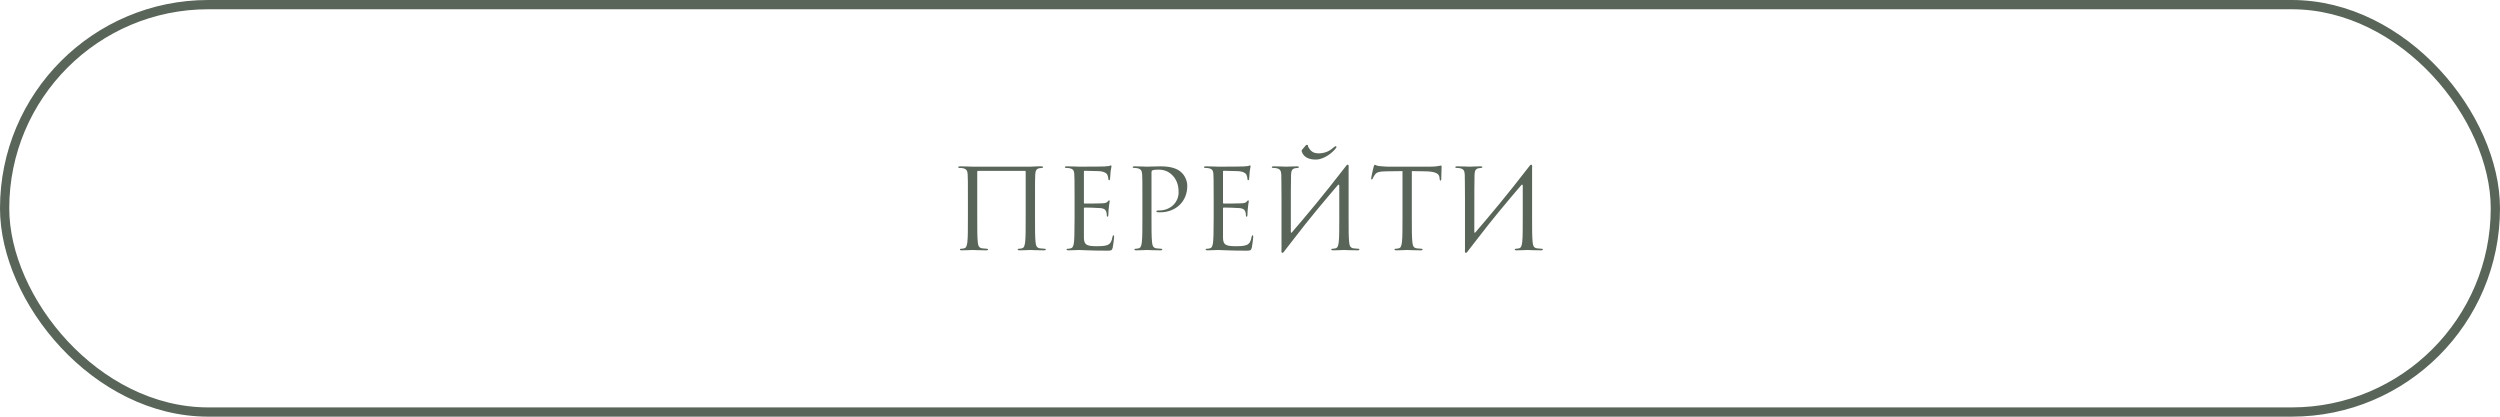 <?xml version="1.0" encoding="UTF-8"?> <svg xmlns="http://www.w3.org/2000/svg" width="270" height="45" viewBox="0 0 270 45" fill="none"><path d="M111.782 21.444V23.556C111.782 24.708 111.782 25.656 111.842 26.16C111.878 26.508 111.95 26.772 112.31 26.82C112.478 26.844 112.742 26.868 112.85 26.868C112.922 26.868 112.946 26.904 112.946 26.94C112.946 27 112.886 27.036 112.754 27.036C112.094 27.036 111.338 27 111.278 27C111.218 27 110.462 27.036 110.102 27.036C109.97 27.036 109.91 27.012 109.91 26.94C109.91 26.904 109.934 26.868 110.006 26.868C110.114 26.868 110.258 26.844 110.366 26.82C110.606 26.772 110.666 26.508 110.714 26.16C110.774 25.656 110.774 24.708 110.774 23.556V18.528C110.774 18.48 110.738 18.456 110.702 18.456H105.614C105.578 18.456 105.542 18.468 105.542 18.528V23.556C105.542 24.708 105.542 25.656 105.602 26.16C105.638 26.508 105.71 26.772 106.07 26.82C106.238 26.844 106.502 26.868 106.61 26.868C106.682 26.868 106.706 26.904 106.706 26.94C106.706 27 106.646 27.036 106.514 27.036C105.854 27.036 105.098 27 105.038 27C104.978 27 104.222 27.036 103.862 27.036C103.73 27.036 103.67 27.012 103.67 26.94C103.67 26.904 103.694 26.868 103.766 26.868C103.874 26.868 104.018 26.844 104.126 26.82C104.366 26.772 104.426 26.508 104.474 26.16C104.534 25.656 104.534 24.708 104.534 23.556V21.444C104.534 19.572 104.534 19.236 104.51 18.852C104.486 18.444 104.39 18.252 103.994 18.168C103.898 18.144 103.694 18.132 103.586 18.132C103.538 18.132 103.49 18.108 103.49 18.06C103.49 17.988 103.55 17.964 103.682 17.964C104.222 17.964 104.978 18 105.038 18H111.278C111.902 17.964 112.094 17.964 112.454 17.964C112.586 17.964 112.646 17.988 112.646 18.06C112.646 18.108 112.598 18.132 112.55 18.132C112.466 18.132 112.394 18.144 112.25 18.168C111.926 18.228 111.83 18.432 111.806 18.852C111.782 19.236 111.782 19.572 111.782 21.444ZM117.062 18.552V21.864C117.062 21.948 117.074 21.984 117.134 21.984C117.29 21.984 118.766 21.984 119.042 21.96C119.33 21.936 119.498 21.912 119.606 21.792C119.69 21.696 119.738 21.636 119.786 21.636C119.822 21.636 119.846 21.66 119.846 21.732C119.846 21.78 119.702 22.584 119.702 23.172C119.702 23.304 119.69 23.4 119.618 23.4C119.558 23.4 119.534 23.352 119.534 23.292C119.534 23.172 119.534 23.052 119.486 22.896C119.438 22.728 119.33 22.524 118.862 22.476C118.538 22.44 117.35 22.416 117.146 22.416C117.086 22.416 117.062 22.452 117.062 22.5V25.608C117.062 26.4 117.278 26.592 118.454 26.592C118.766 26.592 119.294 26.592 119.606 26.46C119.918 26.328 120.062 26.088 120.146 25.596C120.17 25.464 120.194 25.416 120.254 25.416C120.326 25.416 120.326 25.512 120.326 25.596C120.326 25.692 120.23 26.508 120.17 26.76C120.086 27.072 119.99 27.072 119.522 27.072C117.71 27.072 116.906 27 116.558 27C116.246 27 115.646 27.036 115.382 27.036C115.25 27.036 115.19 27.012 115.19 26.94C115.19 26.904 115.214 26.868 115.286 26.868C115.394 26.868 115.538 26.856 115.646 26.82C115.838 26.76 115.898 26.652 115.97 26.304C116.03 25.992 116.054 25.02 116.054 23.556V21.444C116.054 19.428 116.042 18.924 116.018 18.72C115.982 18.432 115.91 18.252 115.514 18.168C115.418 18.144 115.214 18.132 115.106 18.132C115.058 18.132 115.01 18.108 115.01 18.06C115.01 17.988 115.07 17.964 115.202 17.964C115.742 17.964 116.498 18 116.558 18C117.854 18 119.078 17.988 119.27 17.976C119.462 17.964 119.75 17.94 119.798 17.928C119.87 17.904 119.918 17.856 119.966 17.856C120.014 17.856 120.038 17.928 120.038 17.988C120.038 18.072 119.978 18.216 119.942 18.552C119.93 18.672 119.906 19.2 119.882 19.344C119.87 19.404 119.846 19.464 119.786 19.464C119.726 19.464 119.702 19.416 119.702 19.332C119.702 19.236 119.666 19.032 119.594 18.876C119.522 18.72 119.234 18.48 118.526 18.48C118.454 18.48 117.374 18.444 117.134 18.444C117.086 18.444 117.062 18.468 117.062 18.552ZM123.378 23.556V21.444C123.378 19.572 123.378 19.236 123.354 18.852C123.33 18.444 123.234 18.252 122.838 18.168C122.742 18.144 122.538 18.132 122.43 18.132C122.382 18.132 122.334 18.108 122.334 18.06C122.334 17.988 122.394 17.964 122.526 17.964C123.066 17.964 123.786 18 123.882 18C124.146 18 124.842 17.964 125.394 17.964C126.894 17.964 127.434 18.468 127.626 18.648C127.89 18.9 128.226 19.44 128.226 20.076C128.226 21.78 126.978 22.932 125.274 22.932C125.214 22.932 125.082 22.932 125.022 22.92C124.962 22.92 124.89 22.896 124.89 22.836C124.89 22.74 124.962 22.728 125.214 22.728C126.378 22.728 127.29 21.876 127.29 20.772C127.29 20.376 127.254 19.572 126.618 18.924C125.982 18.276 125.25 18.324 124.974 18.324C124.77 18.324 124.566 18.348 124.458 18.396C124.386 18.42 124.362 18.504 124.362 18.624V23.556C124.362 24.708 124.362 25.656 124.422 26.16C124.458 26.508 124.53 26.772 124.89 26.82C125.058 26.844 125.322 26.868 125.43 26.868C125.502 26.868 125.526 26.904 125.526 26.94C125.526 27 125.466 27.036 125.334 27.036C124.674 27.036 123.918 27 123.858 27C123.822 27 123.066 27.036 122.706 27.036C122.574 27.036 122.514 27.012 122.514 26.94C122.514 26.904 122.538 26.868 122.61 26.868C122.718 26.868 122.862 26.844 122.97 26.82C123.21 26.772 123.27 26.508 123.318 26.16C123.378 25.656 123.378 24.708 123.378 23.556ZM132.085 18.552V21.864C132.085 21.948 132.097 21.984 132.157 21.984C132.313 21.984 133.789 21.984 134.065 21.96C134.353 21.936 134.521 21.912 134.629 21.792C134.713 21.696 134.761 21.636 134.809 21.636C134.845 21.636 134.869 21.66 134.869 21.732C134.869 21.78 134.725 22.584 134.725 23.172C134.725 23.304 134.713 23.4 134.641 23.4C134.581 23.4 134.557 23.352 134.557 23.292C134.557 23.172 134.557 23.052 134.509 22.896C134.461 22.728 134.353 22.524 133.885 22.476C133.561 22.44 132.373 22.416 132.169 22.416C132.109 22.416 132.085 22.452 132.085 22.5V25.608C132.085 26.4 132.301 26.592 133.477 26.592C133.789 26.592 134.317 26.592 134.629 26.46C134.941 26.328 135.085 26.088 135.169 25.596C135.193 25.464 135.217 25.416 135.277 25.416C135.349 25.416 135.349 25.512 135.349 25.596C135.349 25.692 135.253 26.508 135.193 26.76C135.109 27.072 135.013 27.072 134.545 27.072C132.733 27.072 131.929 27 131.581 27C131.269 27 130.669 27.036 130.405 27.036C130.273 27.036 130.213 27.012 130.213 26.94C130.213 26.904 130.237 26.868 130.309 26.868C130.417 26.868 130.561 26.856 130.669 26.82C130.861 26.76 130.921 26.652 130.993 26.304C131.053 25.992 131.077 25.02 131.077 23.556V21.444C131.077 19.428 131.065 18.924 131.041 18.72C131.005 18.432 130.933 18.252 130.537 18.168C130.441 18.144 130.237 18.132 130.129 18.132C130.081 18.132 130.033 18.108 130.033 18.06C130.033 17.988 130.093 17.964 130.225 17.964C130.765 17.964 131.521 18 131.581 18C132.877 18 134.101 17.988 134.293 17.976C134.485 17.964 134.773 17.94 134.821 17.928C134.893 17.904 134.941 17.856 134.989 17.856C135.037 17.856 135.061 17.928 135.061 17.988C135.061 18.072 135.001 18.216 134.965 18.552C134.953 18.672 134.929 19.2 134.905 19.344C134.893 19.404 134.869 19.464 134.809 19.464C134.749 19.464 134.725 19.416 134.725 19.332C134.725 19.236 134.689 19.032 134.617 18.876C134.545 18.72 134.257 18.48 133.549 18.48C133.477 18.48 132.397 18.444 132.157 18.444C132.109 18.444 132.085 18.468 132.085 18.552ZM138.402 26.964V21.444C138.378 19.572 138.402 19.236 138.378 18.852C138.354 18.444 138.258 18.252 137.862 18.168C137.766 18.144 137.562 18.132 137.454 18.132C137.406 18.132 137.358 18.108 137.358 18.06C137.358 17.988 137.418 17.964 137.55 17.964C138.09 17.964 138.846 18 138.906 18C138.966 18 139.722 17.964 140.082 17.964C140.214 17.964 140.274 17.988 140.274 18.06C140.274 18.108 140.226 18.132 140.178 18.132C140.094 18.132 140.022 18.144 139.878 18.168C139.554 18.228 139.458 18.432 139.434 18.852C139.41 19.236 139.41 21.096 139.41 25.056C139.41 25.152 139.47 25.164 139.518 25.104C141.222 23.124 142.902 21.12 145.362 17.94C145.518 17.688 145.71 17.736 145.65 18.132C145.65 19.236 145.65 19.836 145.65 21.444V23.556C145.65 24.708 145.65 25.656 145.71 26.16C145.746 26.508 145.818 26.772 146.178 26.82C146.346 26.844 146.61 26.868 146.718 26.868C146.79 26.868 146.814 26.904 146.814 26.94C146.814 27 146.754 27.036 146.622 27.036C145.962 27.036 145.206 27 145.146 27C145.086 27 144.33 27.036 143.97 27.036C143.838 27.036 143.778 27.012 143.778 26.94C143.778 26.904 143.802 26.868 143.874 26.868C143.982 26.868 144.126 26.844 144.234 26.82C144.474 26.772 144.534 26.508 144.582 26.16C144.642 25.656 144.642 24.708 144.642 23.556V20.088C144.642 19.944 144.582 19.872 144.474 20.004C142.89 21.852 141.318 23.736 139.83 25.68C139.518 26.076 139.194 26.508 138.834 26.964L138.69 27.156C138.534 27.408 138.342 27.36 138.402 26.964ZM140.61 16.188L141.006 15.72C141.054 15.672 141.114 15.636 141.15 15.636C141.162 15.636 141.21 15.648 141.246 15.672C141.282 15.708 141.246 15.804 141.27 15.828C141.606 16.452 141.942 16.572 142.506 16.56C143.226 16.536 143.718 16.212 144.042 15.912C144.138 15.828 144.222 15.792 144.258 15.792C144.306 15.792 144.33 15.816 144.342 15.864C144.342 15.912 144.318 15.948 144.282 15.996C144.03 16.356 143.118 17.196 142.17 17.232C141.63 17.244 140.826 17.136 140.586 16.344C140.562 16.284 140.574 16.224 140.61 16.188ZM152.477 18.48V23.556C152.477 24.708 152.477 25.656 152.537 26.16C152.573 26.508 152.645 26.772 153.005 26.82C153.173 26.844 153.437 26.868 153.545 26.868C153.617 26.868 153.641 26.904 153.641 26.94C153.641 27 153.581 27.036 153.449 27.036C152.789 27.036 152.033 27 151.973 27C151.913 27 151.157 27.036 150.797 27.036C150.665 27.036 150.605 27.012 150.605 26.94C150.605 26.904 150.629 26.868 150.701 26.868C150.809 26.868 150.953 26.844 151.061 26.82C151.301 26.772 151.361 26.508 151.409 26.16C151.469 25.656 151.469 24.708 151.469 23.556V18.48L149.693 18.504C148.949 18.516 148.661 18.6 148.469 18.888C148.337 19.092 148.301 19.176 148.265 19.26C148.229 19.356 148.193 19.38 148.145 19.38C148.109 19.38 148.085 19.344 148.085 19.272C148.085 19.152 148.325 18.12 148.349 18.024C148.373 17.952 148.421 17.796 148.469 17.796C148.553 17.796 148.673 17.916 148.997 17.94C149.345 17.976 149.801 18 149.945 18H154.445C155.213 18 155.537 17.88 155.633 17.88C155.693 17.88 155.693 17.952 155.693 18.024C155.693 18.384 155.657 19.212 155.657 19.344C155.657 19.452 155.621 19.5 155.573 19.5C155.513 19.5 155.489 19.464 155.477 19.296L155.465 19.164C155.417 18.804 155.141 18.528 153.989 18.504L152.477 18.48ZM158.218 26.964V21.444C158.194 19.572 158.218 19.236 158.194 18.852C158.17 18.444 158.074 18.252 157.678 18.168C157.582 18.144 157.378 18.132 157.27 18.132C157.222 18.132 157.174 18.108 157.174 18.06C157.174 17.988 157.234 17.964 157.366 17.964C157.906 17.964 158.662 18 158.722 18C158.782 18 159.538 17.964 159.898 17.964C160.03 17.964 160.09 17.988 160.09 18.06C160.09 18.108 160.042 18.132 159.994 18.132C159.91 18.132 159.838 18.144 159.694 18.168C159.37 18.228 159.274 18.432 159.25 18.852C159.226 19.236 159.226 21.096 159.226 25.056C159.226 25.152 159.286 25.164 159.334 25.104C161.038 23.124 162.718 21.12 165.178 17.94C165.334 17.688 165.526 17.736 165.466 18.132C165.466 19.236 165.466 19.836 165.466 21.444V23.556C165.466 24.708 165.466 25.656 165.526 26.16C165.562 26.508 165.634 26.772 165.994 26.82C166.162 26.844 166.426 26.868 166.534 26.868C166.606 26.868 166.63 26.904 166.63 26.94C166.63 27 166.57 27.036 166.438 27.036C165.778 27.036 165.022 27 164.962 27C164.902 27 164.146 27.036 163.786 27.036C163.654 27.036 163.594 27.012 163.594 26.94C163.594 26.904 163.618 26.868 163.69 26.868C163.798 26.868 163.942 26.844 164.05 26.82C164.29 26.772 164.35 26.508 164.398 26.16C164.458 25.656 164.458 24.708 164.458 23.556V20.088C164.458 19.944 164.398 19.872 164.29 20.004C162.706 21.852 161.134 23.736 159.646 25.68L158.65 26.964L158.506 27.156C158.35 27.408 158.158 27.36 158.218 26.964Z" fill="#596559"></path><rect x="0.5" y="0.5" width="269" height="44" rx="22" stroke="#596559"></rect></svg> 